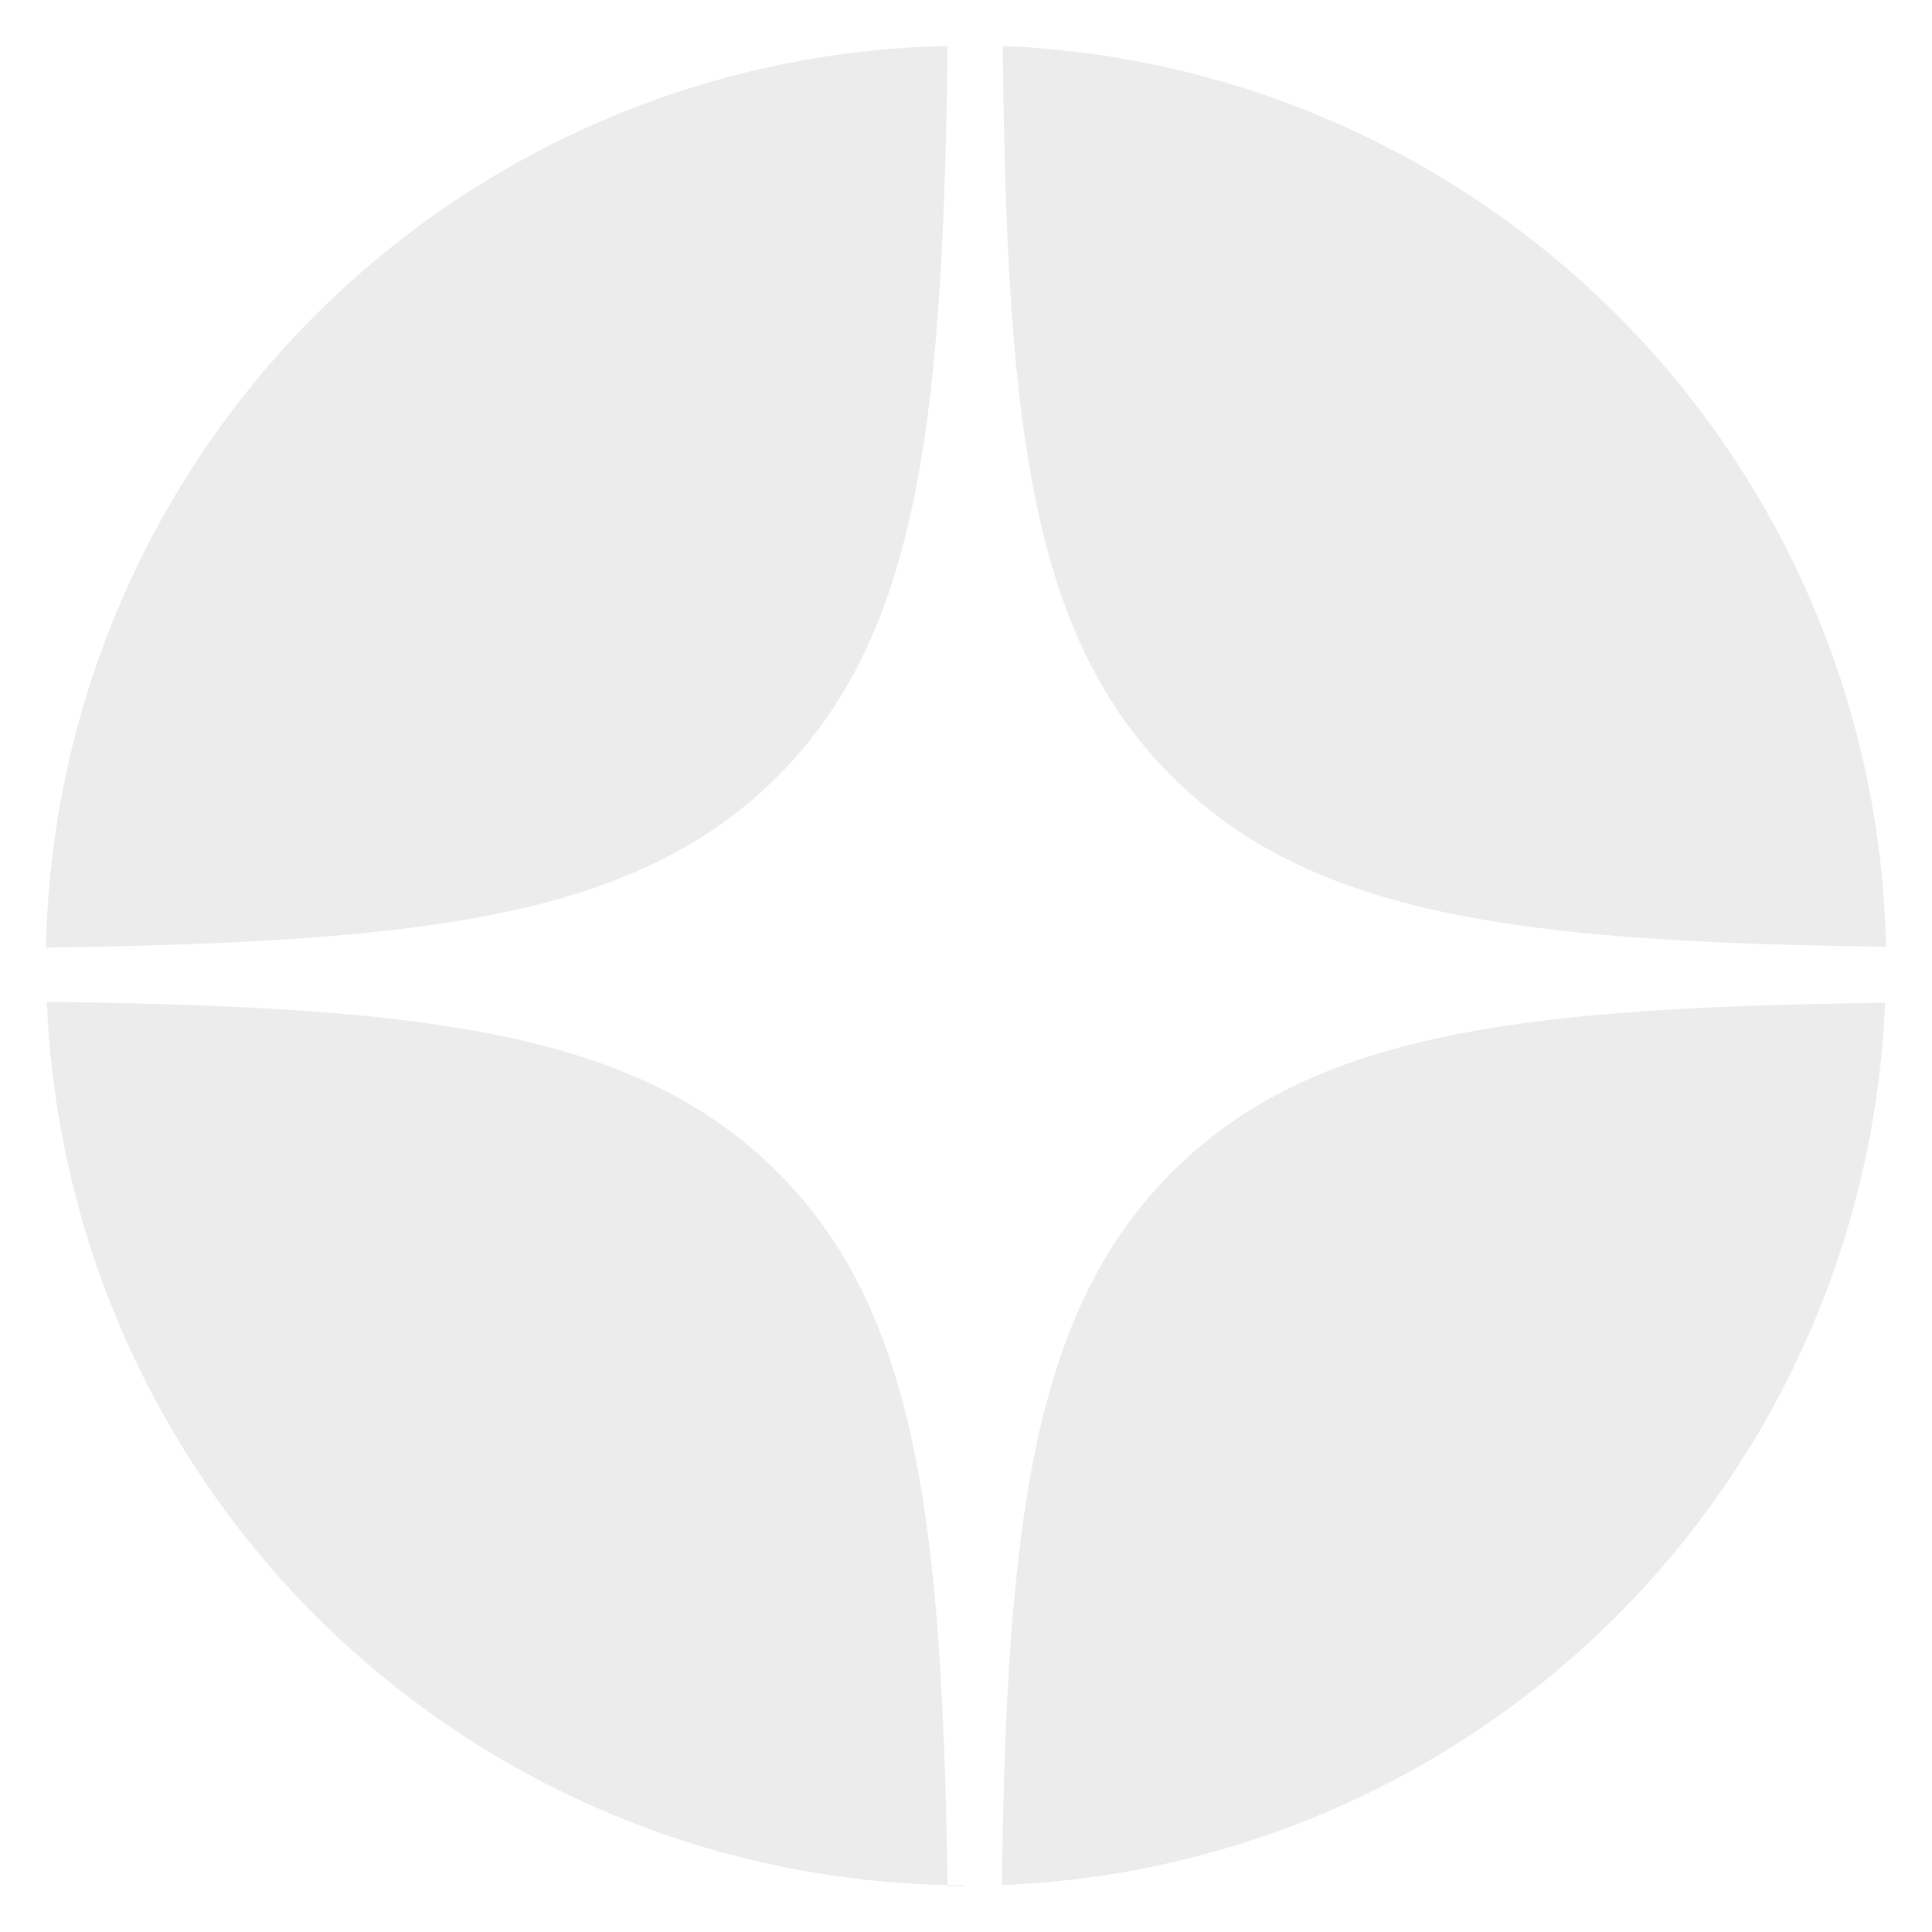 <svg width="20" height="20" viewBox="0 0 21 21" xmlns="http://www.w3.org/2000/svg" style="fill:#e7e7e7"><path fill-opacity=".8" d="M10.3.5a10 10 0 0 0-9.8 9.8v.2-.2c4.11-.06 6.41-.32 7.95-1.86C9.98 6.91 10.25 4.61 10.3.5ZM10.3.5h.2-.2ZM10.9.5c.04 4.11.3 6.41 1.84 7.94 1.51 1.51 3.76 1.8 7.76 1.85v.2-.2A10 10 0 0 0 10.9.5ZM20.49 10.9c-3.99.05-6.24.33-7.75 1.84-1.5 1.5-1.8 3.76-1.85 7.75a10 10 0 0 0 9.6-9.6ZM10.5 20.5h-.2c-.06-4-.34-6.25-1.85-7.76-1.53-1.53-3.83-1.8-7.94-1.85a10 10 0 0 0 9.78 9.6h.2Z"></path>
</svg>